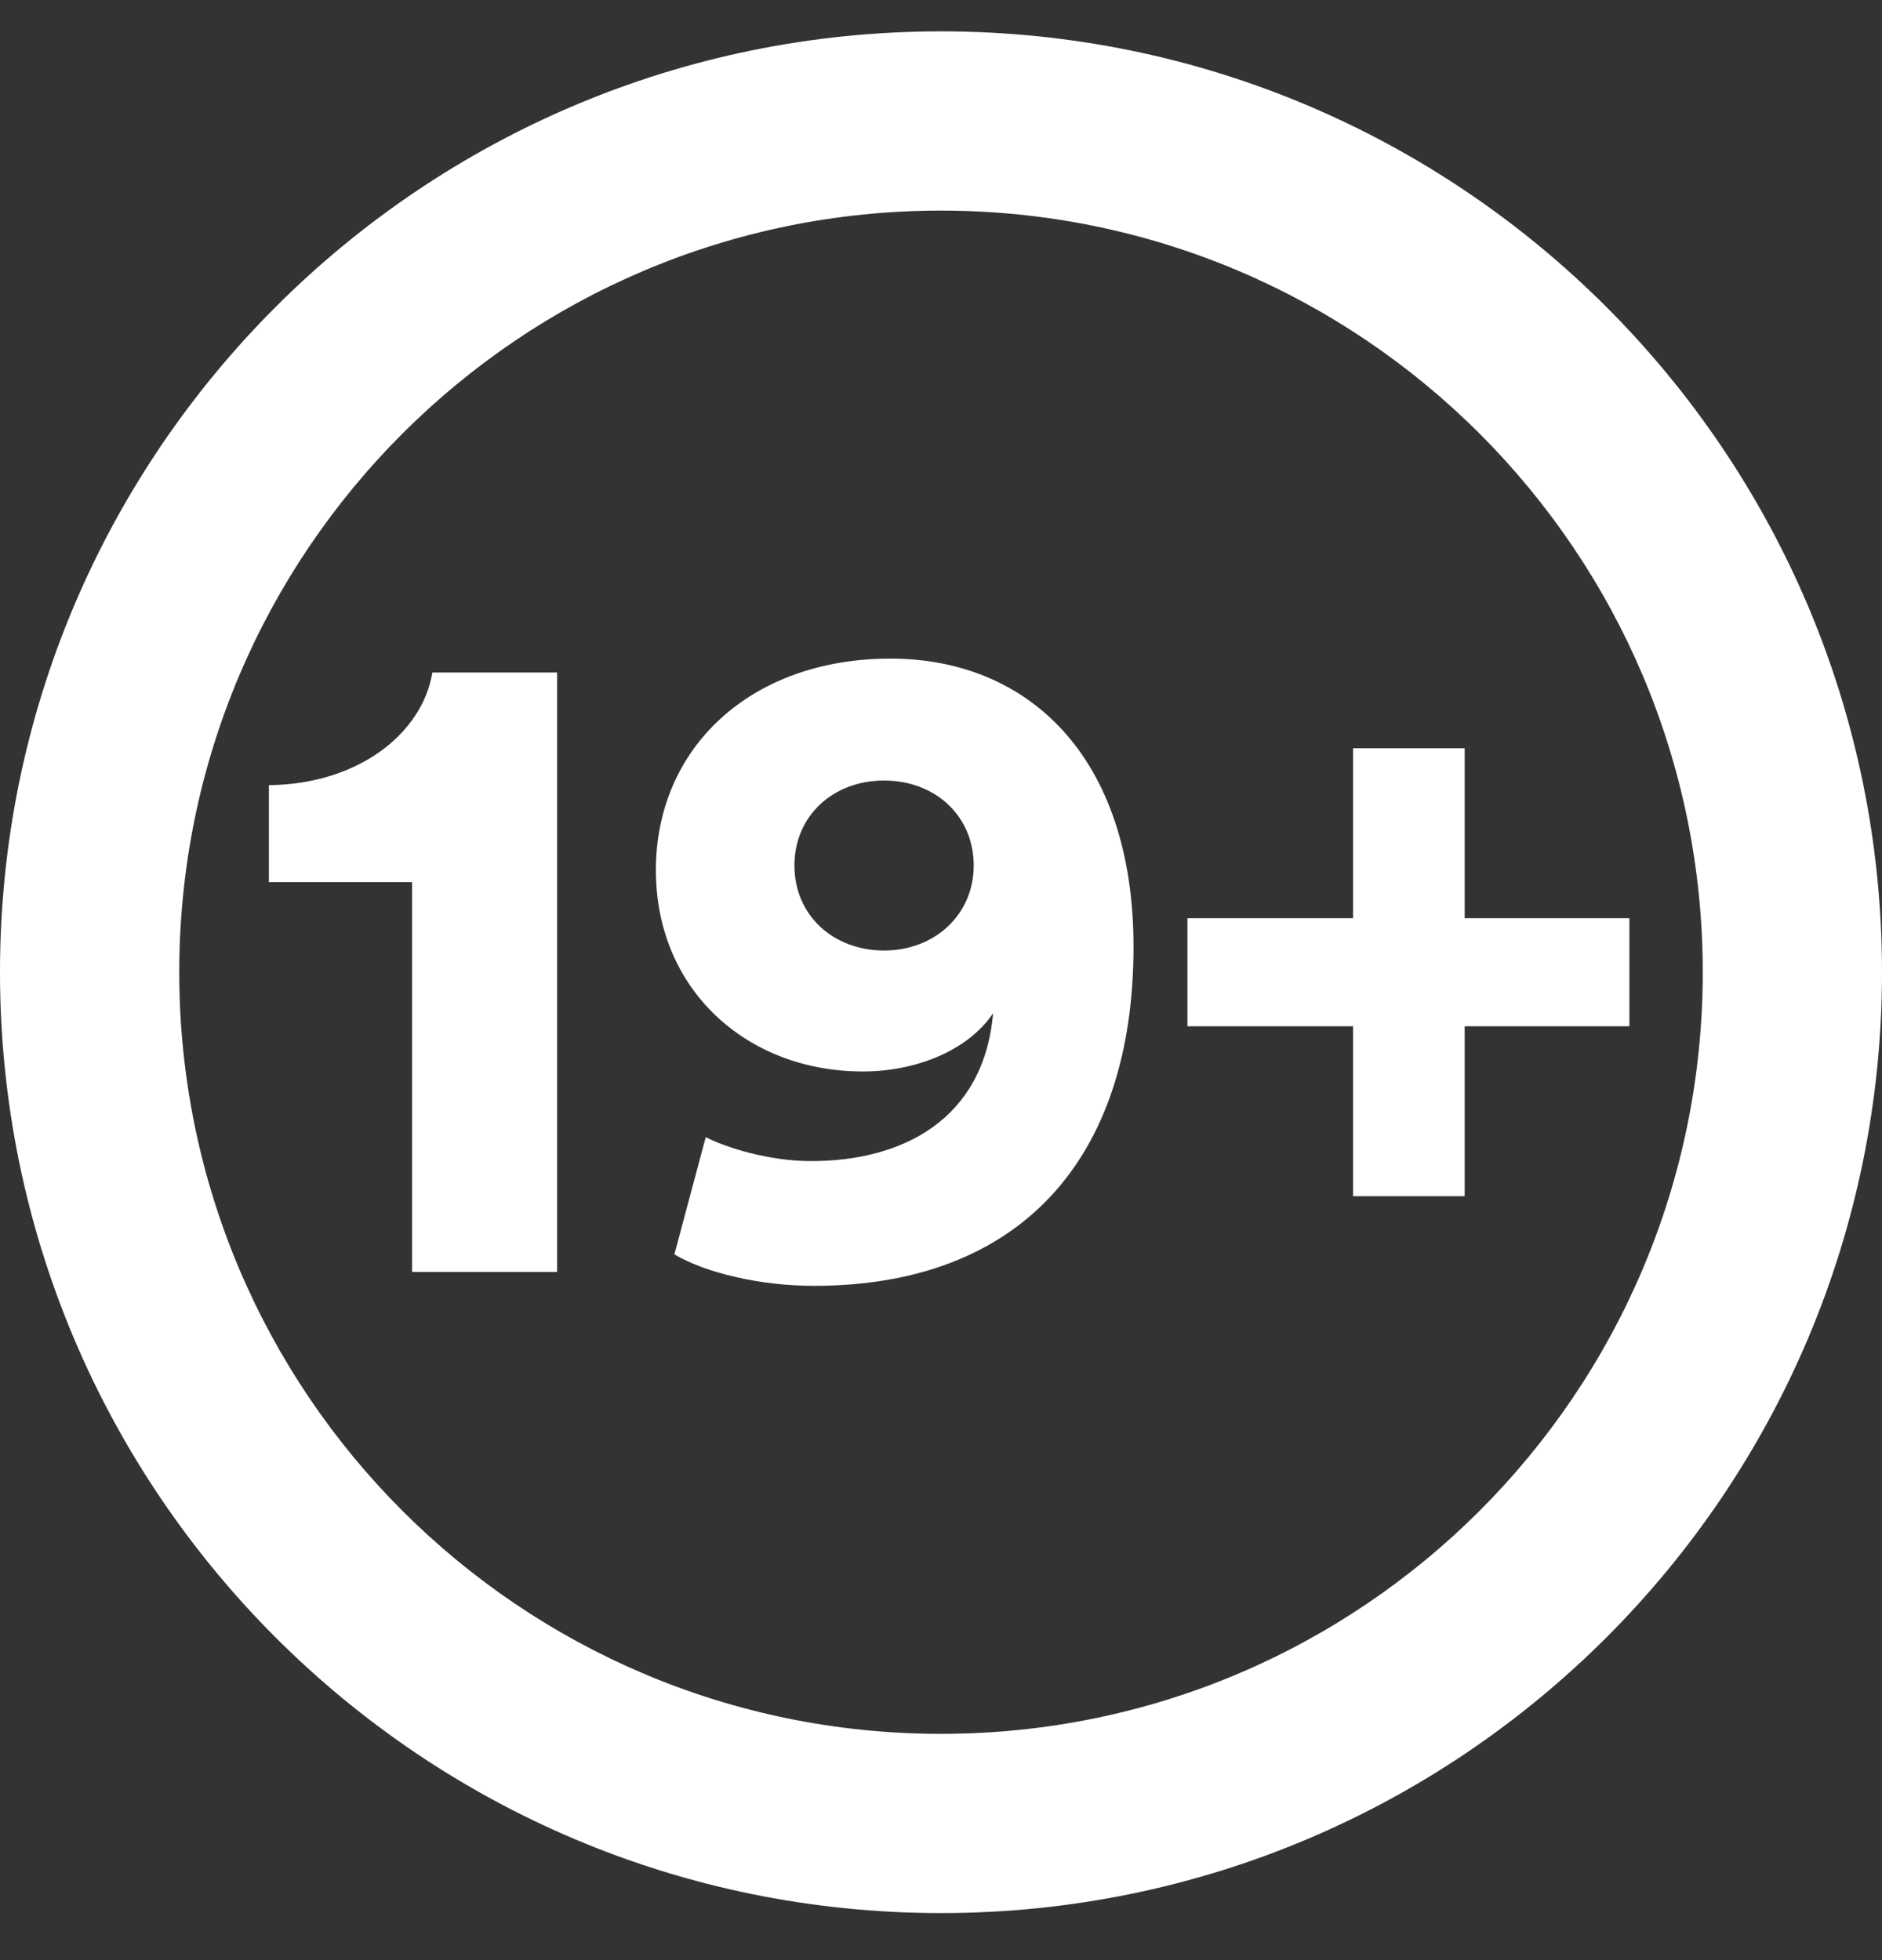 <svg width="24" height="25" viewBox="0 0 24 25" fill="none" xmlns="http://www.w3.org/2000/svg">
<rect x="0" y="0" width="24" height="25" fill="#333333" stroke="none"/>
<g clip-path="url(#clip0_10_24480)">
<path fill-rule="evenodd" clip-rule="evenodd" d="M0 12.4C0 5.773 5.373 0.4 12 0.4C18.627 0.4 24 5.773 24 12.4C24 19.027 18.627 24.4 12 24.4C5.373 24.4 0 19.027 0 12.4ZM12 2.686C6.635 2.686 2.286 7.035 2.286 12.4C2.286 17.765 6.635 22.114 12 22.114C17.365 22.114 21.714 17.765 21.714 12.4C21.714 7.035 17.365 2.686 12 2.686Z" fill="white"/>
<path fill-rule="evenodd" clip-rule="evenodd" d="M10.379 16.4C9.695 16.4 9 16.235 8.6 15.999L9 14.503C9.248 14.633 9.801 14.809 10.343 14.809C11.51 14.809 12.546 14.279 12.664 12.924C12.346 13.396 11.686 13.666 11.003 13.666C9.53 13.666 8.364 12.63 8.364 11.098C8.364 9.543 9.566 8.4 11.357 8.4C13.1 8.4 14.455 9.637 14.455 12.076C14.455 14.786 13.006 16.4 10.379 16.4ZM11.274 12.123C11.922 12.123 12.417 11.664 12.417 11.039C12.417 10.403 11.922 9.955 11.274 9.955C10.626 9.955 10.131 10.403 10.131 11.039C10.131 11.675 10.626 12.123 11.274 12.123ZM7.105 8.577V16.223H5.255V11.251H3.429V10.014C4.572 10.002 5.385 9.354 5.514 8.577H7.105ZM15.143 13.089V11.711H17.255V9.543H18.678V11.711H20.779V13.089H18.678V15.257H17.255V13.089H15.143Z" fill="white"/>
</g>
<defs>
<clipPath id="clip0_10_24480">
<rect width="24" height="24" fill="white" transform="translate(0 0.4)"/>
</clipPath>
</defs>
</svg>
